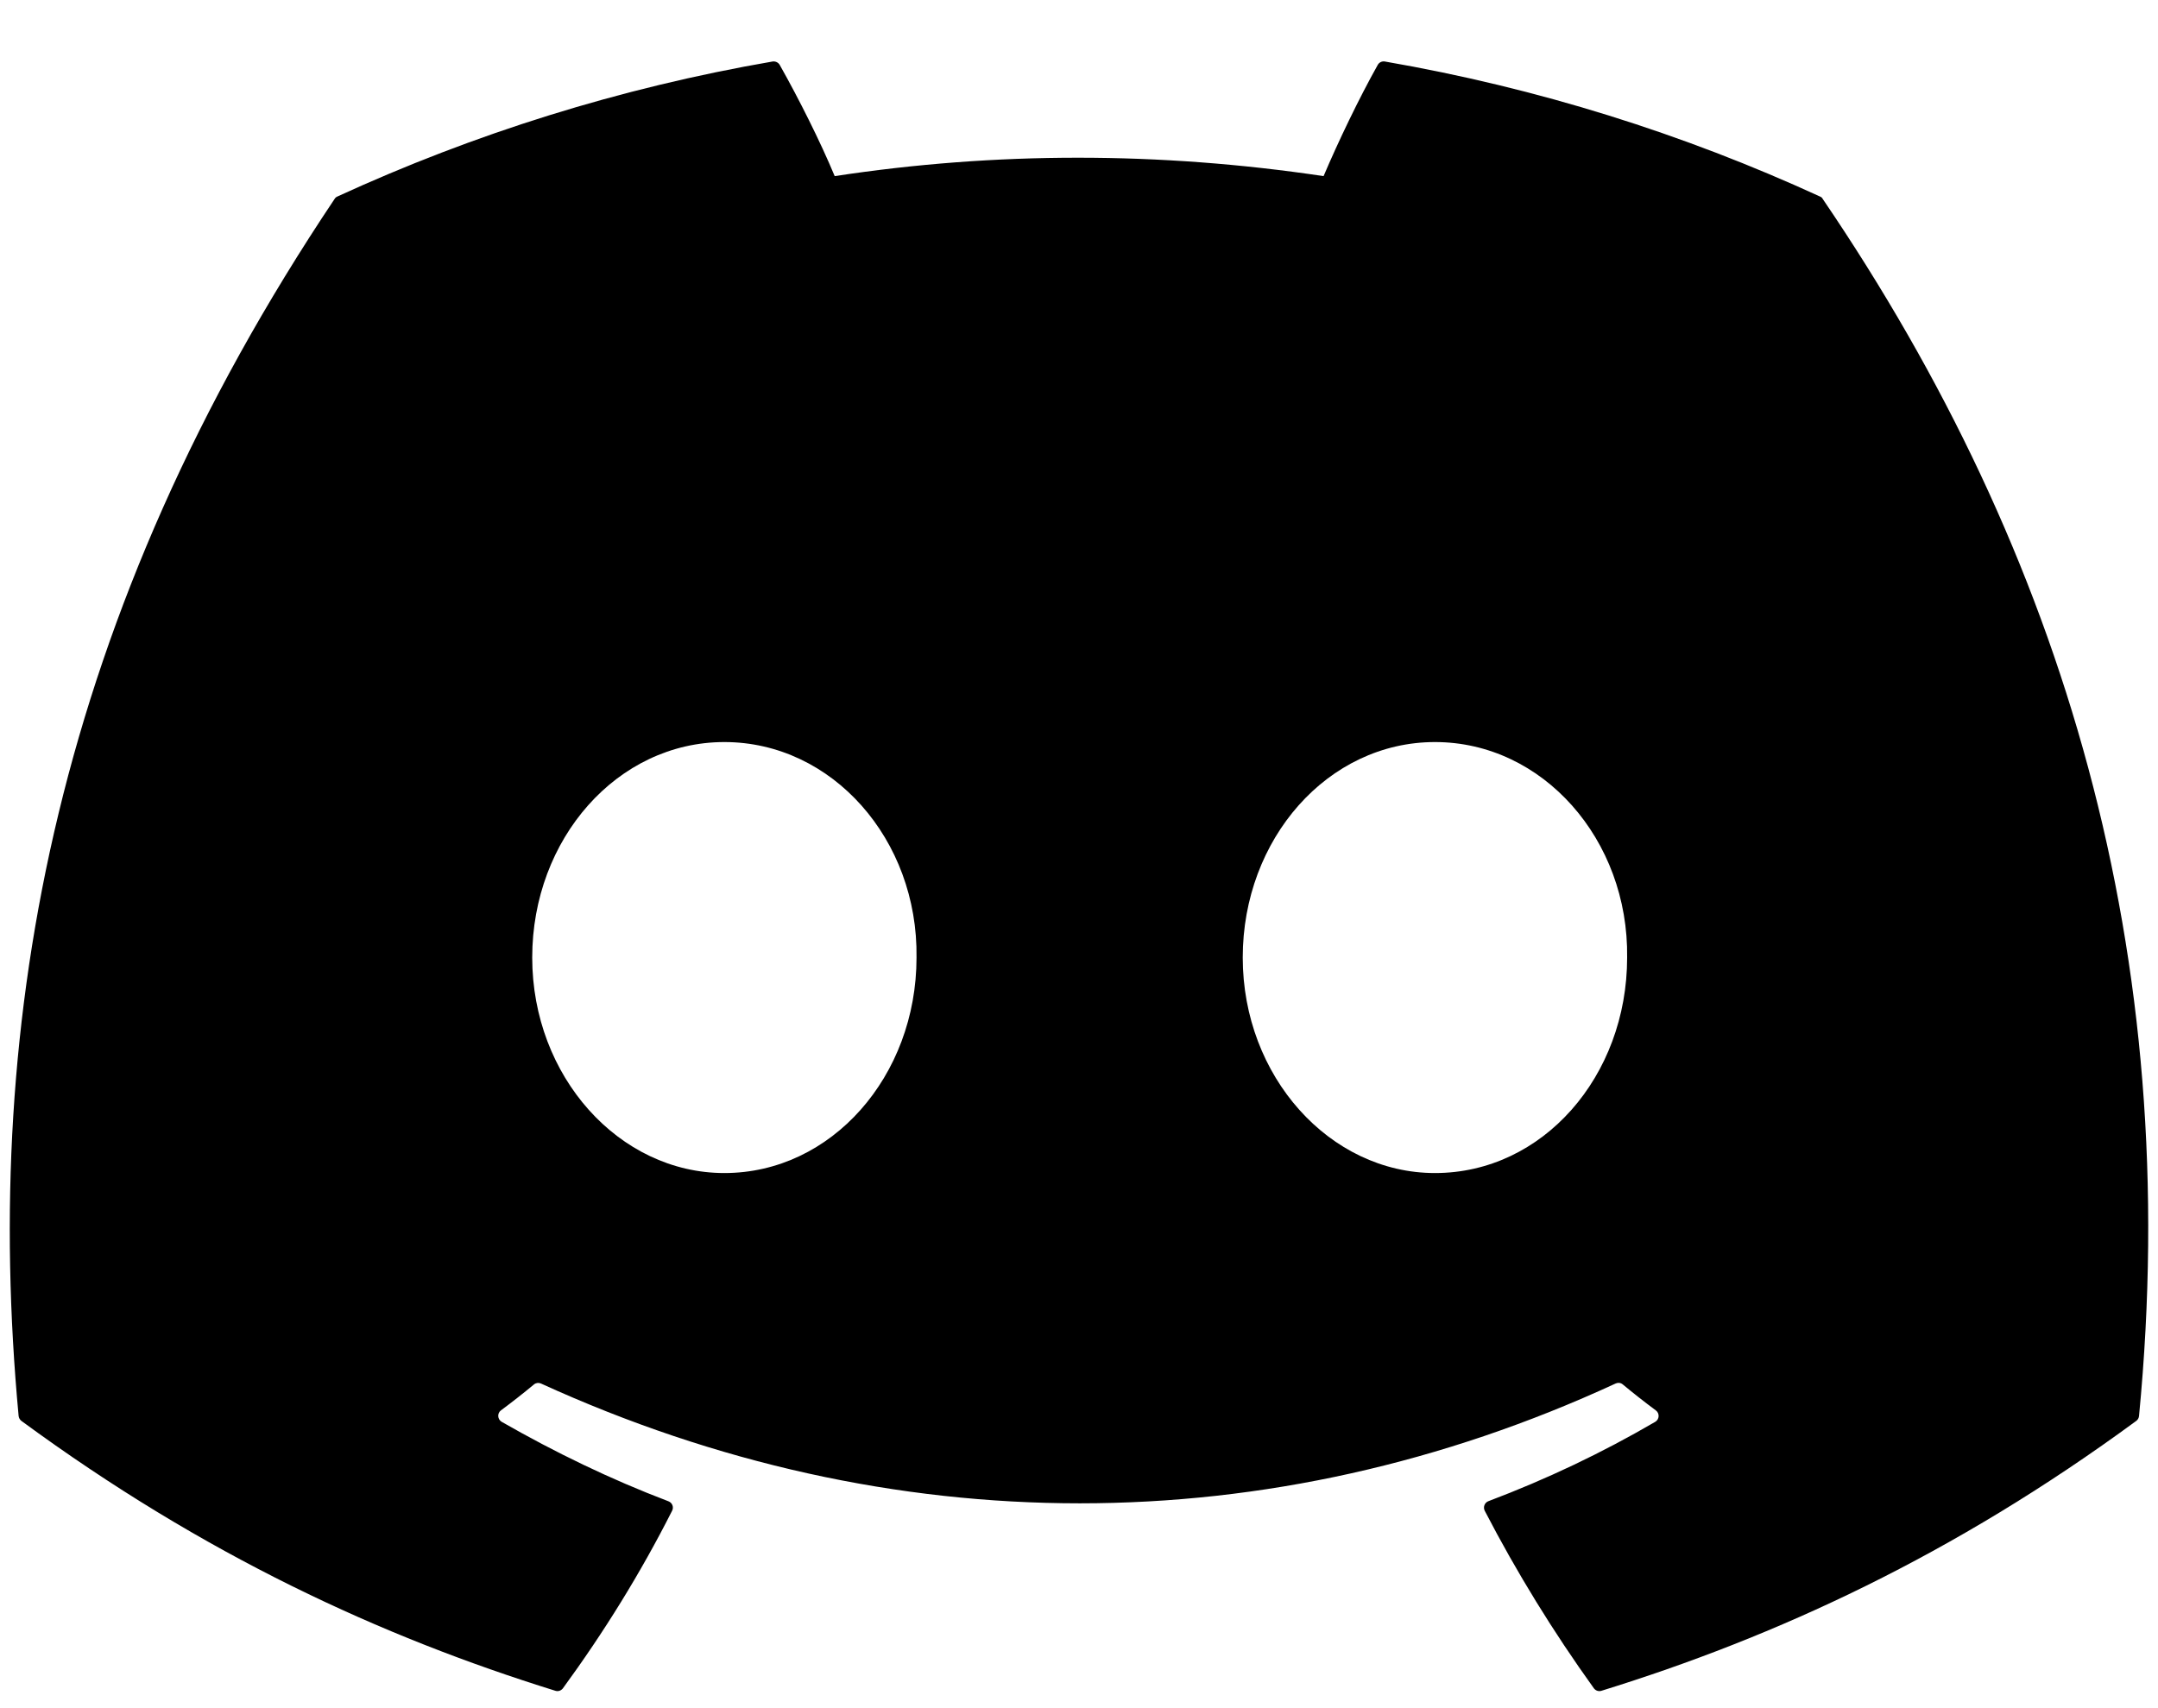 <svg width="24" height="19" viewBox="0 0 24 19" xmlns="http://www.w3.org/2000/svg" class="fill-lightFontSelected"><path d="M20.241 2.186C18.726 1.49 17.1 0.978 15.401 0.684C15.37 0.679 15.339 0.693 15.323 0.721C15.114 1.093 14.882 1.578 14.72 1.959C12.892 1.686 11.074 1.686 9.283 1.959C9.121 1.57 8.881 1.093 8.671 0.721C8.655 0.694 8.624 0.68 8.593 0.684C6.895 0.977 5.269 1.489 3.752 2.186C3.739 2.191 3.728 2.201 3.721 2.213C0.637 6.819 -0.207 11.312 0.207 15.749C0.209 15.771 0.221 15.792 0.238 15.805C2.272 17.299 4.243 18.206 6.177 18.807C6.208 18.817 6.24 18.805 6.26 18.78C6.717 18.155 7.125 17.496 7.475 16.804C7.496 16.763 7.476 16.715 7.434 16.699C6.787 16.453 6.171 16.154 5.579 15.815C5.532 15.787 5.528 15.72 5.571 15.688C5.696 15.595 5.82 15.498 5.939 15.399C5.961 15.381 5.991 15.378 6.016 15.389C9.908 17.166 14.122 17.166 17.968 15.389C17.994 15.377 18.024 15.38 18.046 15.398C18.165 15.497 18.29 15.595 18.415 15.688C18.459 15.72 18.456 15.787 18.409 15.815C17.816 16.161 17.201 16.453 16.553 16.698C16.511 16.714 16.492 16.763 16.512 16.804C16.87 17.495 17.277 18.154 17.726 18.779C17.745 18.805 17.779 18.817 17.81 18.807C19.753 18.206 21.724 17.299 23.758 15.805C23.776 15.792 23.787 15.772 23.789 15.75C24.285 10.62 22.958 6.164 20.272 2.214C20.266 2.201 20.255 2.191 20.241 2.186ZM8.056 13.048C6.884 13.048 5.919 11.972 5.919 10.651C5.919 9.33 6.866 8.254 8.056 8.254C9.256 8.254 10.212 9.339 10.193 10.651C10.193 11.972 9.247 13.048 8.056 13.048ZM15.959 13.048C14.787 13.048 13.821 11.972 13.821 10.651C13.821 9.33 14.768 8.254 15.959 8.254C17.158 8.254 18.114 9.339 18.096 10.651C18.096 11.972 17.158 13.048 15.959 13.048Z"></path></svg>